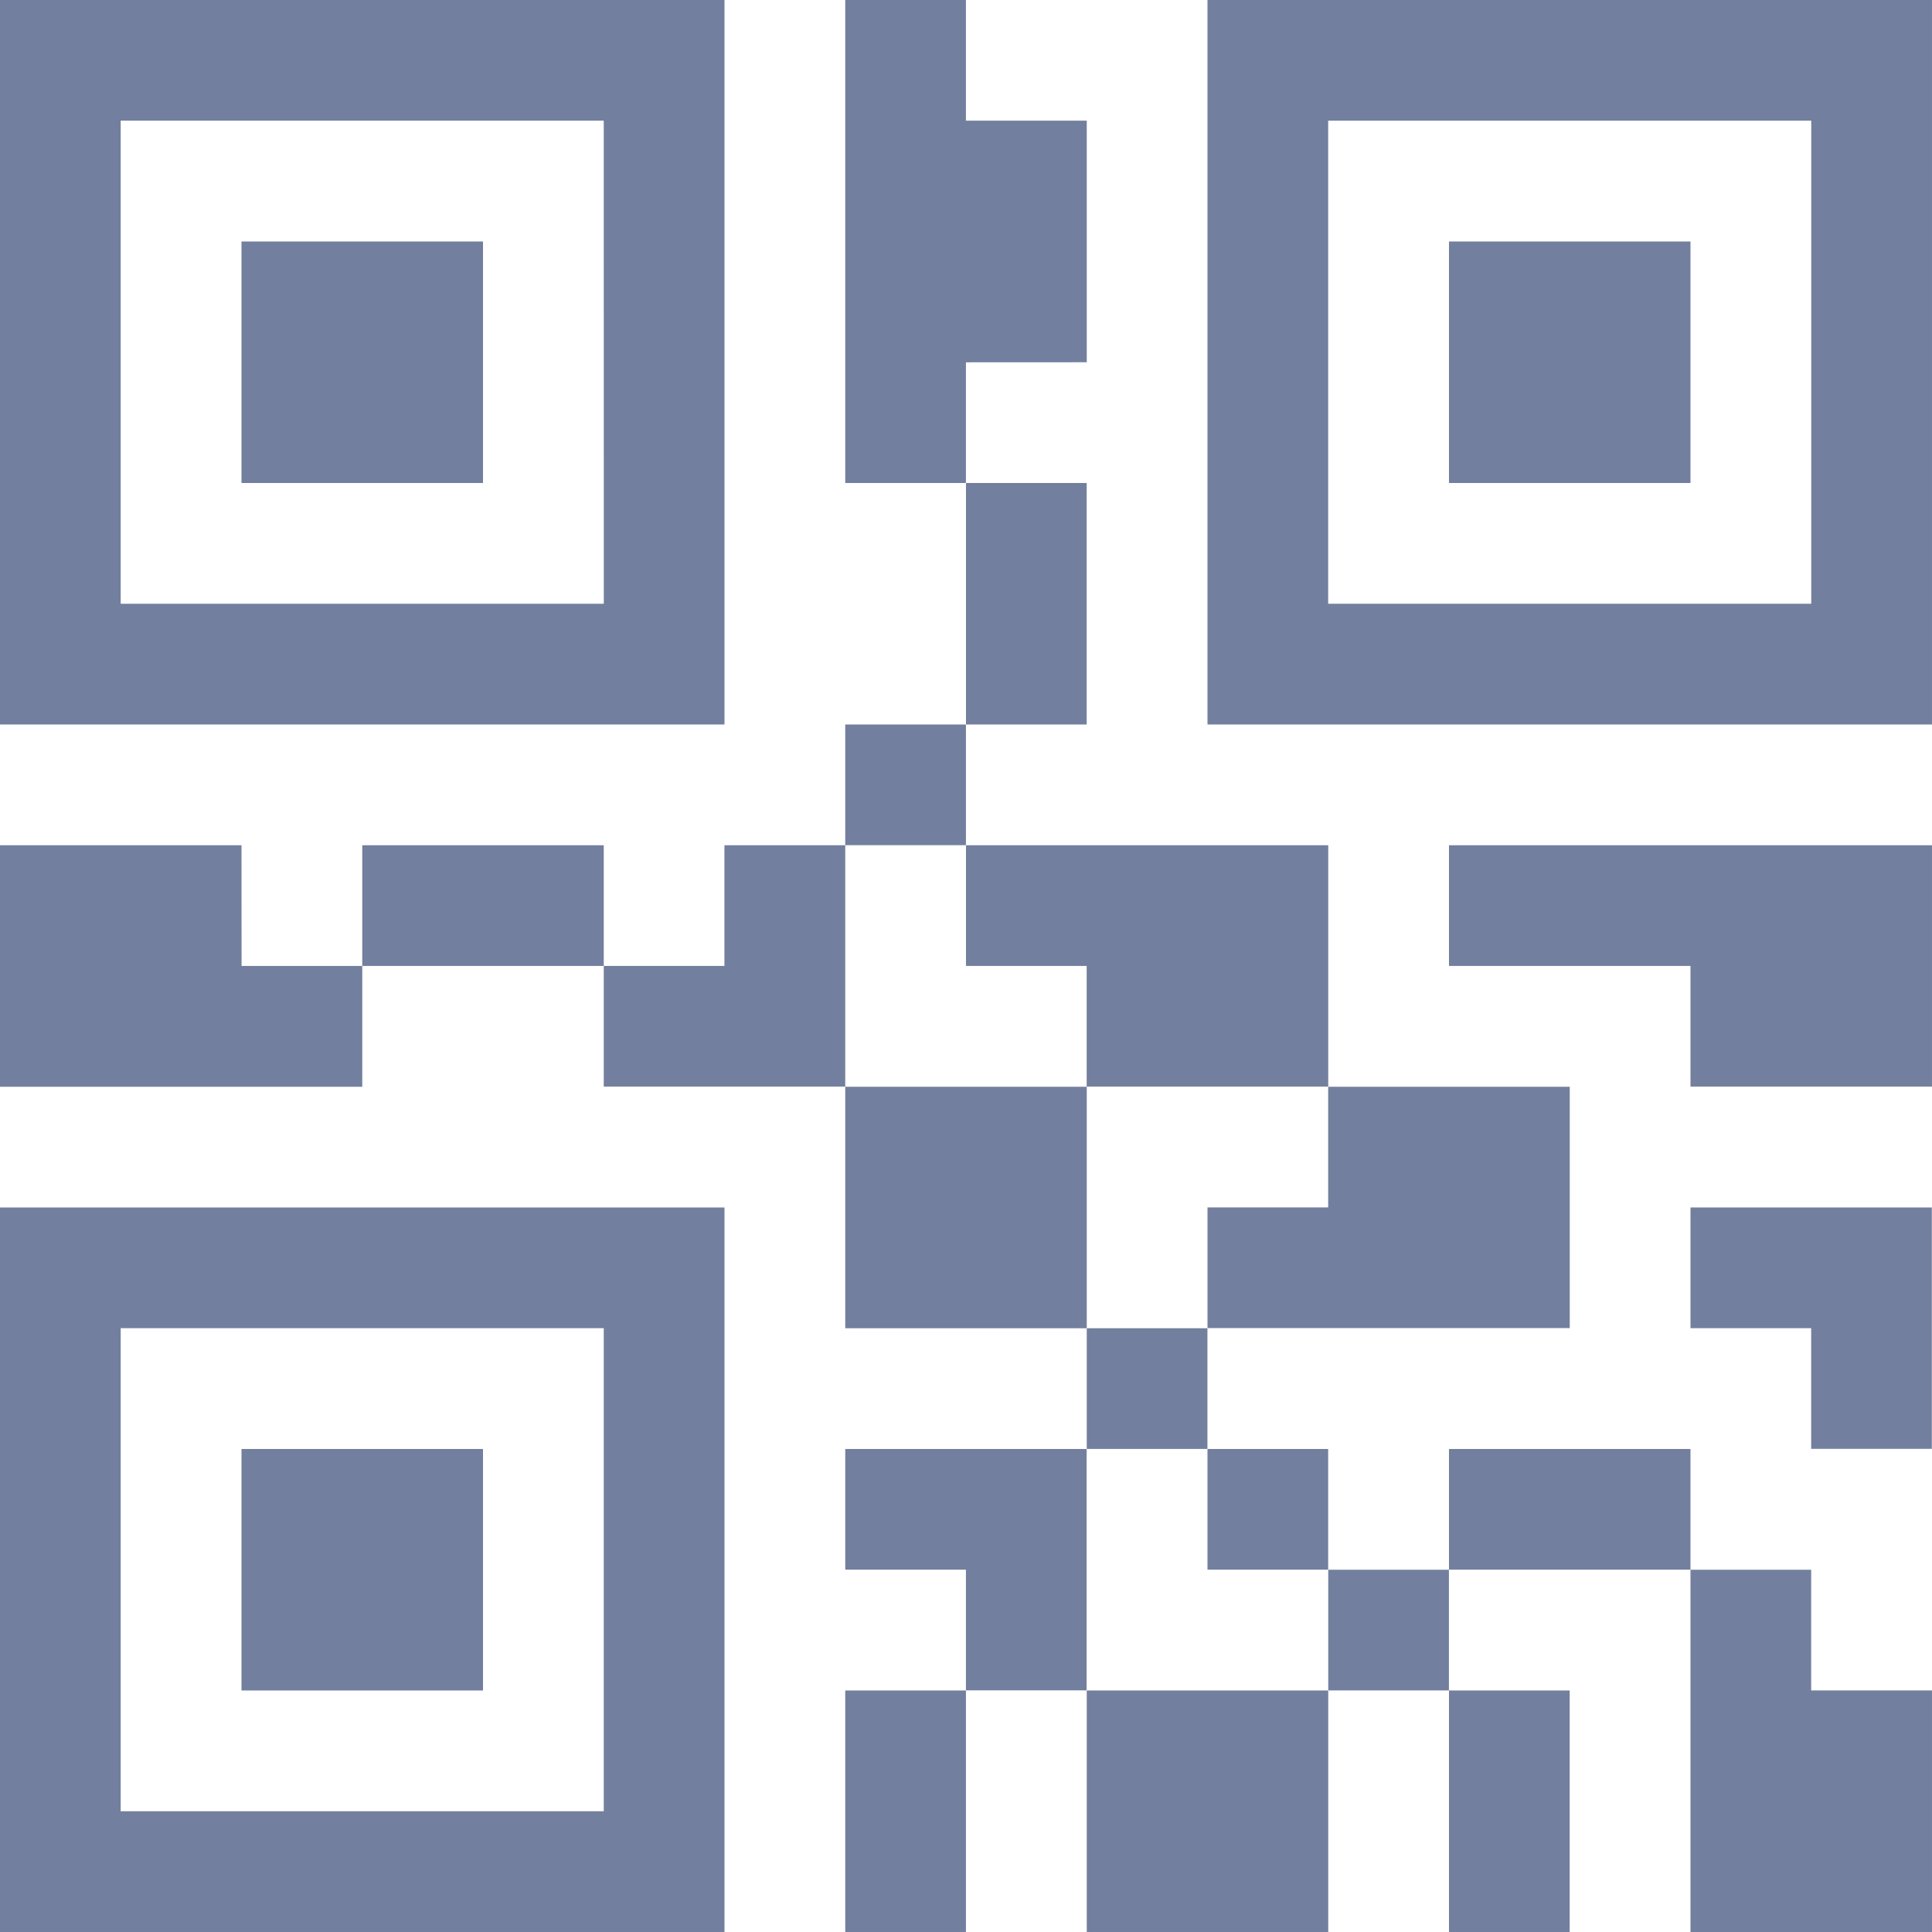 <svg id="qr-code" xmlns="http://www.w3.org/2000/svg" width="124.873" height="124.873" viewBox="0 0 124.873 124.873">
  <path id="Path_12365" data-name="Path 12365" d="M46.827,0H0V46.827H46.827Zm-7.8,39.023H7.8V7.8H39.023Z" fill="#737f9e"/>
  <path id="Path_12366" data-name="Path 12366" d="M2,2H17.609V17.609H2Z" transform="translate(13.609 13.609)" fill="#737f9e"/>
  <path id="Path_12367" data-name="Path 12367" d="M0,56.827H46.827V10H0ZM7.8,17.8H39.023V49.023H7.8Z" transform="translate(0 68.045)" fill="#737f9e"/>
  <path id="Path_12368" data-name="Path 12368" d="M2,12H17.609V27.609H2Z" transform="translate(13.609 81.654)" fill="#737f9e"/>
  <path id="Path_12369" data-name="Path 12369" d="M10,0V46.827H56.827V0ZM49.023,39.023H17.8V7.8H49.023Z" transform="translate(68.045)" fill="#737f9e"/>
  <path id="Path_12370" data-name="Path 12370" d="M12,2H27.609V17.609H12Z" transform="translate(81.654 13.609)" fill="#737f9e"/>
  <path id="Path_12371" data-name="Path 12371" d="M15.609,7H0V22.609H23.414V14.8h-7.8Z" transform="translate(0 47.632)" fill="#737f9e"/>
  <path id="Path_12372" data-name="Path 12372" d="M7,9H22.609V24.609H7Z" transform="translate(47.632 61.241)" fill="#737f9e"/>
  <path id="Path_12373" data-name="Path 12373" d="M3,7H18.609v7.8H3Z" transform="translate(20.414 47.632)" fill="#737f9e"/>
  <path id="Path_12374" data-name="Path 12374" d="M22.609,12H7v7.8h7.8v7.8h7.8V12Z" transform="translate(47.632 81.654)" fill="#737f9e"/>
  <path id="Path_12375" data-name="Path 12375" d="M12.8,7v7.8H5v7.8H20.609V7Z" transform="translate(34.023 47.632)" fill="#737f9e"/>
  <path id="Path_12376" data-name="Path 12376" d="M8,4h7.8V19.609H8Z" transform="translate(54.436 27.218)" fill="#737f9e"/>
  <path id="Path_12377" data-name="Path 12377" d="M15.8,14.8v7.8H31.414V7H8v7.8Z" transform="translate(54.436 47.632)" fill="#737f9e"/>
  <path id="Path_12378" data-name="Path 12378" d="M7,6h7.8v7.8H7Z" transform="translate(47.632 40.827)" fill="#737f9e"/>
  <path id="Path_12379" data-name="Path 12379" d="M9,14H24.609V29.609H9Z" transform="translate(61.241 95.263)" fill="#737f9e"/>
  <path id="Path_12380" data-name="Path 12380" d="M7,14h7.8V29.609H7Z" transform="translate(47.632 95.263)" fill="#737f9e"/>
  <path id="Path_12381" data-name="Path 12381" d="M9,11h7.8v7.8H9Z" transform="translate(61.241 74.85)" fill="#737f9e"/>
  <path id="Path_12382" data-name="Path 12382" d="M22.609,23.414V7.8H14.8V0H7V31.218h7.8v-7.8Z" transform="translate(47.632)" fill="#737f9e"/>
  <path id="Path_12383" data-name="Path 12383" d="M12,14h7.8V29.609H12Z" transform="translate(81.654 95.263)" fill="#737f9e"/>
  <path id="Path_12384" data-name="Path 12384" d="M12,12H27.609v7.8H12Z" transform="translate(81.654 81.654)" fill="#737f9e"/>
  <path id="Path_12385" data-name="Path 12385" d="M11,13h7.8v7.8H11Z" transform="translate(74.85 88.459)" fill="#737f9e"/>
  <path id="Path_12386" data-name="Path 12386" d="M10,12h7.8v7.8H10Z" transform="translate(68.045 81.654)" fill="#737f9e"/>
  <path id="Path_12387" data-name="Path 12387" d="M14,10v7.8h7.8v7.8h7.8V10H14Z" transform="translate(95.263 68.045)" fill="#737f9e"/>
  <path id="Path_12388" data-name="Path 12388" d="M21.8,13H14V36.414H29.609V20.8H21.8Z" transform="translate(95.263 88.459)" fill="#737f9e"/>
  <path id="Path_12389" data-name="Path 12389" d="M10,16.8v7.8H33.414V9H17.8v7.8Z" transform="translate(68.045 61.241)" fill="#737f9e"/>
  <path id="Path_12390" data-name="Path 12390" d="M12,7v7.8H27.609v7.8H43.218V7H12Z" transform="translate(81.654 47.632)" fill="#737f9e"/>
</svg>
